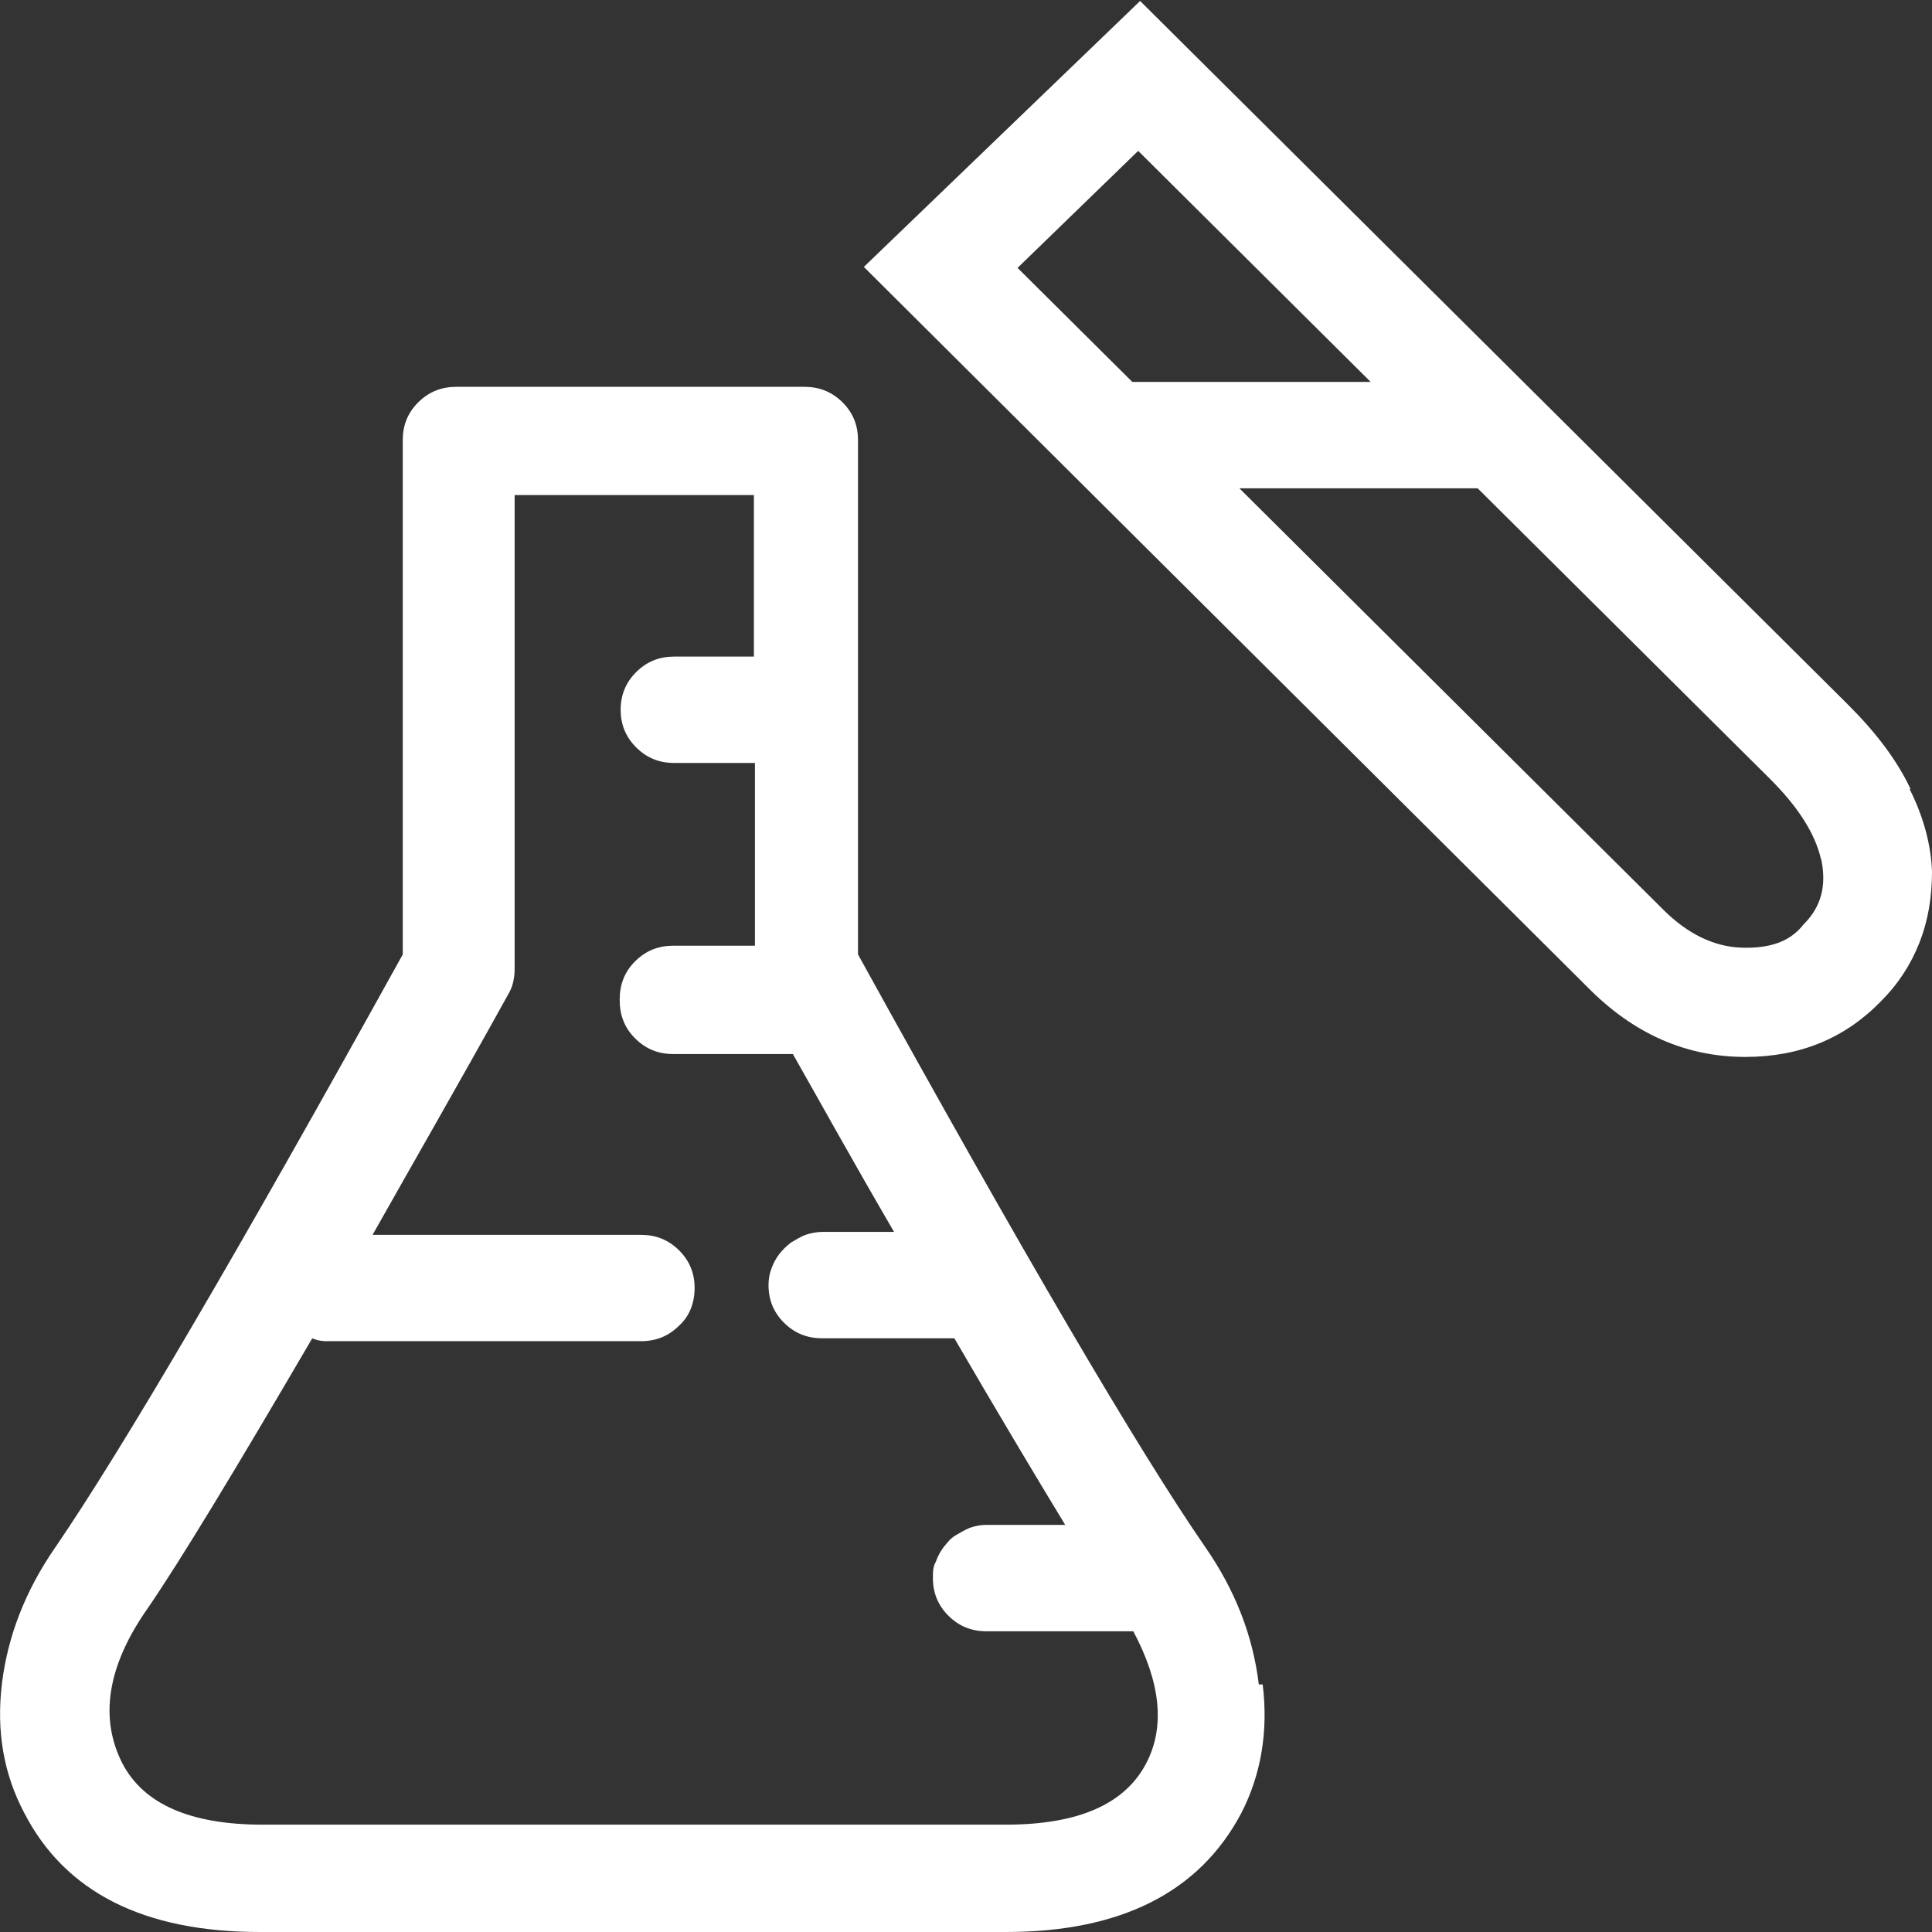 <svg width="32" height="32" viewBox="0 0 32 32" fill="none" xmlns="http://www.w3.org/2000/svg">
<rect x="0" y="0" width="32" height="32" fill="#333333" stroke="none"/>
<g id="Icon_Reinraeume_Labore" clip-path="url(#clip0_682_13200)">
<path id="Vector" d="M30.163 14.238C30.067 13.806 29.776 13.357 29.309 12.893L24.475 8.088H20.528L27.553 15.071C27.94 15.456 28.375 15.68 28.842 15.696C29.309 15.712 29.648 15.6 29.873 15.311C30.163 15.023 30.26 14.671 30.163 14.222M18.852 2.499L16.854 4.437L18.755 6.326H22.703L18.852 2.499ZM31.629 13.069C31.871 13.55 31.984 14.014 32 14.431C32 14.863 31.936 15.247 31.791 15.616C31.645 15.984 31.436 16.304 31.146 16.593C30.55 17.201 29.809 17.506 28.906 17.506C27.924 17.506 27.053 17.121 26.296 16.352L14.308 4.421L18.884 0.016L30.598 11.66C31.065 12.124 31.42 12.589 31.645 13.069M18.739 27.019H16.338C16.097 27.019 15.887 26.939 15.71 26.763C15.533 26.587 15.452 26.378 15.452 26.138C15.452 26.042 15.452 25.946 15.501 25.866C15.533 25.77 15.581 25.69 15.629 25.626C15.694 25.546 15.742 25.482 15.823 25.433C15.903 25.386 15.984 25.337 16.064 25.305C16.161 25.273 16.242 25.257 16.338 25.257H17.643C17.128 24.409 16.516 23.384 15.807 22.166H13.615C13.374 22.166 13.164 22.086 12.987 21.91C12.81 21.734 12.729 21.526 12.729 21.285C12.729 21.189 12.745 21.093 12.777 21.013C12.81 20.917 12.858 20.837 12.906 20.773C12.955 20.709 13.019 20.645 13.1 20.581C13.18 20.533 13.261 20.485 13.341 20.453C13.438 20.421 13.535 20.404 13.631 20.404H14.808C14.099 19.187 13.551 18.194 13.132 17.458C13.132 17.458 13.1 17.458 13.084 17.458C13.068 17.458 13.035 17.458 13.019 17.458H11.15C10.908 17.458 10.699 17.378 10.522 17.201C10.344 17.025 10.264 16.817 10.264 16.561C10.264 16.304 10.344 16.096 10.522 15.92C10.699 15.744 10.908 15.664 11.15 15.664H12.504V12.637C12.504 12.637 12.504 12.637 12.487 12.637C12.487 12.637 12.487 12.637 12.471 12.637H11.166C10.925 12.637 10.715 12.557 10.538 12.38C10.361 12.204 10.28 11.996 10.28 11.756C10.28 11.516 10.361 11.307 10.538 11.131C10.715 10.955 10.925 10.875 11.166 10.875H12.471C12.471 10.875 12.471 10.875 12.487 10.875V8.2H8.524V16.048C8.524 16.208 8.491 16.352 8.411 16.481C7.605 17.938 6.848 19.251 6.171 20.453H10.618C10.86 20.453 11.069 20.533 11.247 20.709C11.424 20.885 11.505 21.093 11.505 21.333C11.505 21.574 11.424 21.798 11.247 21.958C11.069 22.134 10.86 22.214 10.618 22.214H5.398C5.398 22.214 5.269 22.214 5.172 22.166C3.899 24.344 2.997 25.834 2.449 26.635C1.772 27.596 1.643 28.461 2.03 29.213C2.385 29.886 3.158 30.222 4.35 30.222H16.661C17.853 30.222 18.626 29.886 18.981 29.213C19.303 28.605 19.223 27.868 18.771 27.019M20.914 27.9C21.011 28.685 20.882 29.405 20.56 30.03C19.867 31.343 18.562 32 16.661 32H4.302C2.385 32 1.08 31.343 0.403 30.03C0.064 29.39 -0.064 28.685 0.032 27.884C0.129 27.099 0.419 26.346 0.918 25.626C2.014 24.024 3.932 20.757 6.671 15.808V7.287C6.671 7.047 6.751 6.839 6.928 6.663C7.106 6.487 7.315 6.407 7.557 6.407H13.325C13.567 6.407 13.776 6.487 13.954 6.663C14.131 6.839 14.211 7.047 14.211 7.287V15.808C16.951 20.773 18.868 24.04 19.964 25.626C20.463 26.346 20.753 27.099 20.85 27.9" fill="white"/>
</g>
<defs>
<clipPath id="clip0_682_13200">
<rect width="32" height="32" fill="white"/>
</clipPath>
</defs>
</svg>
